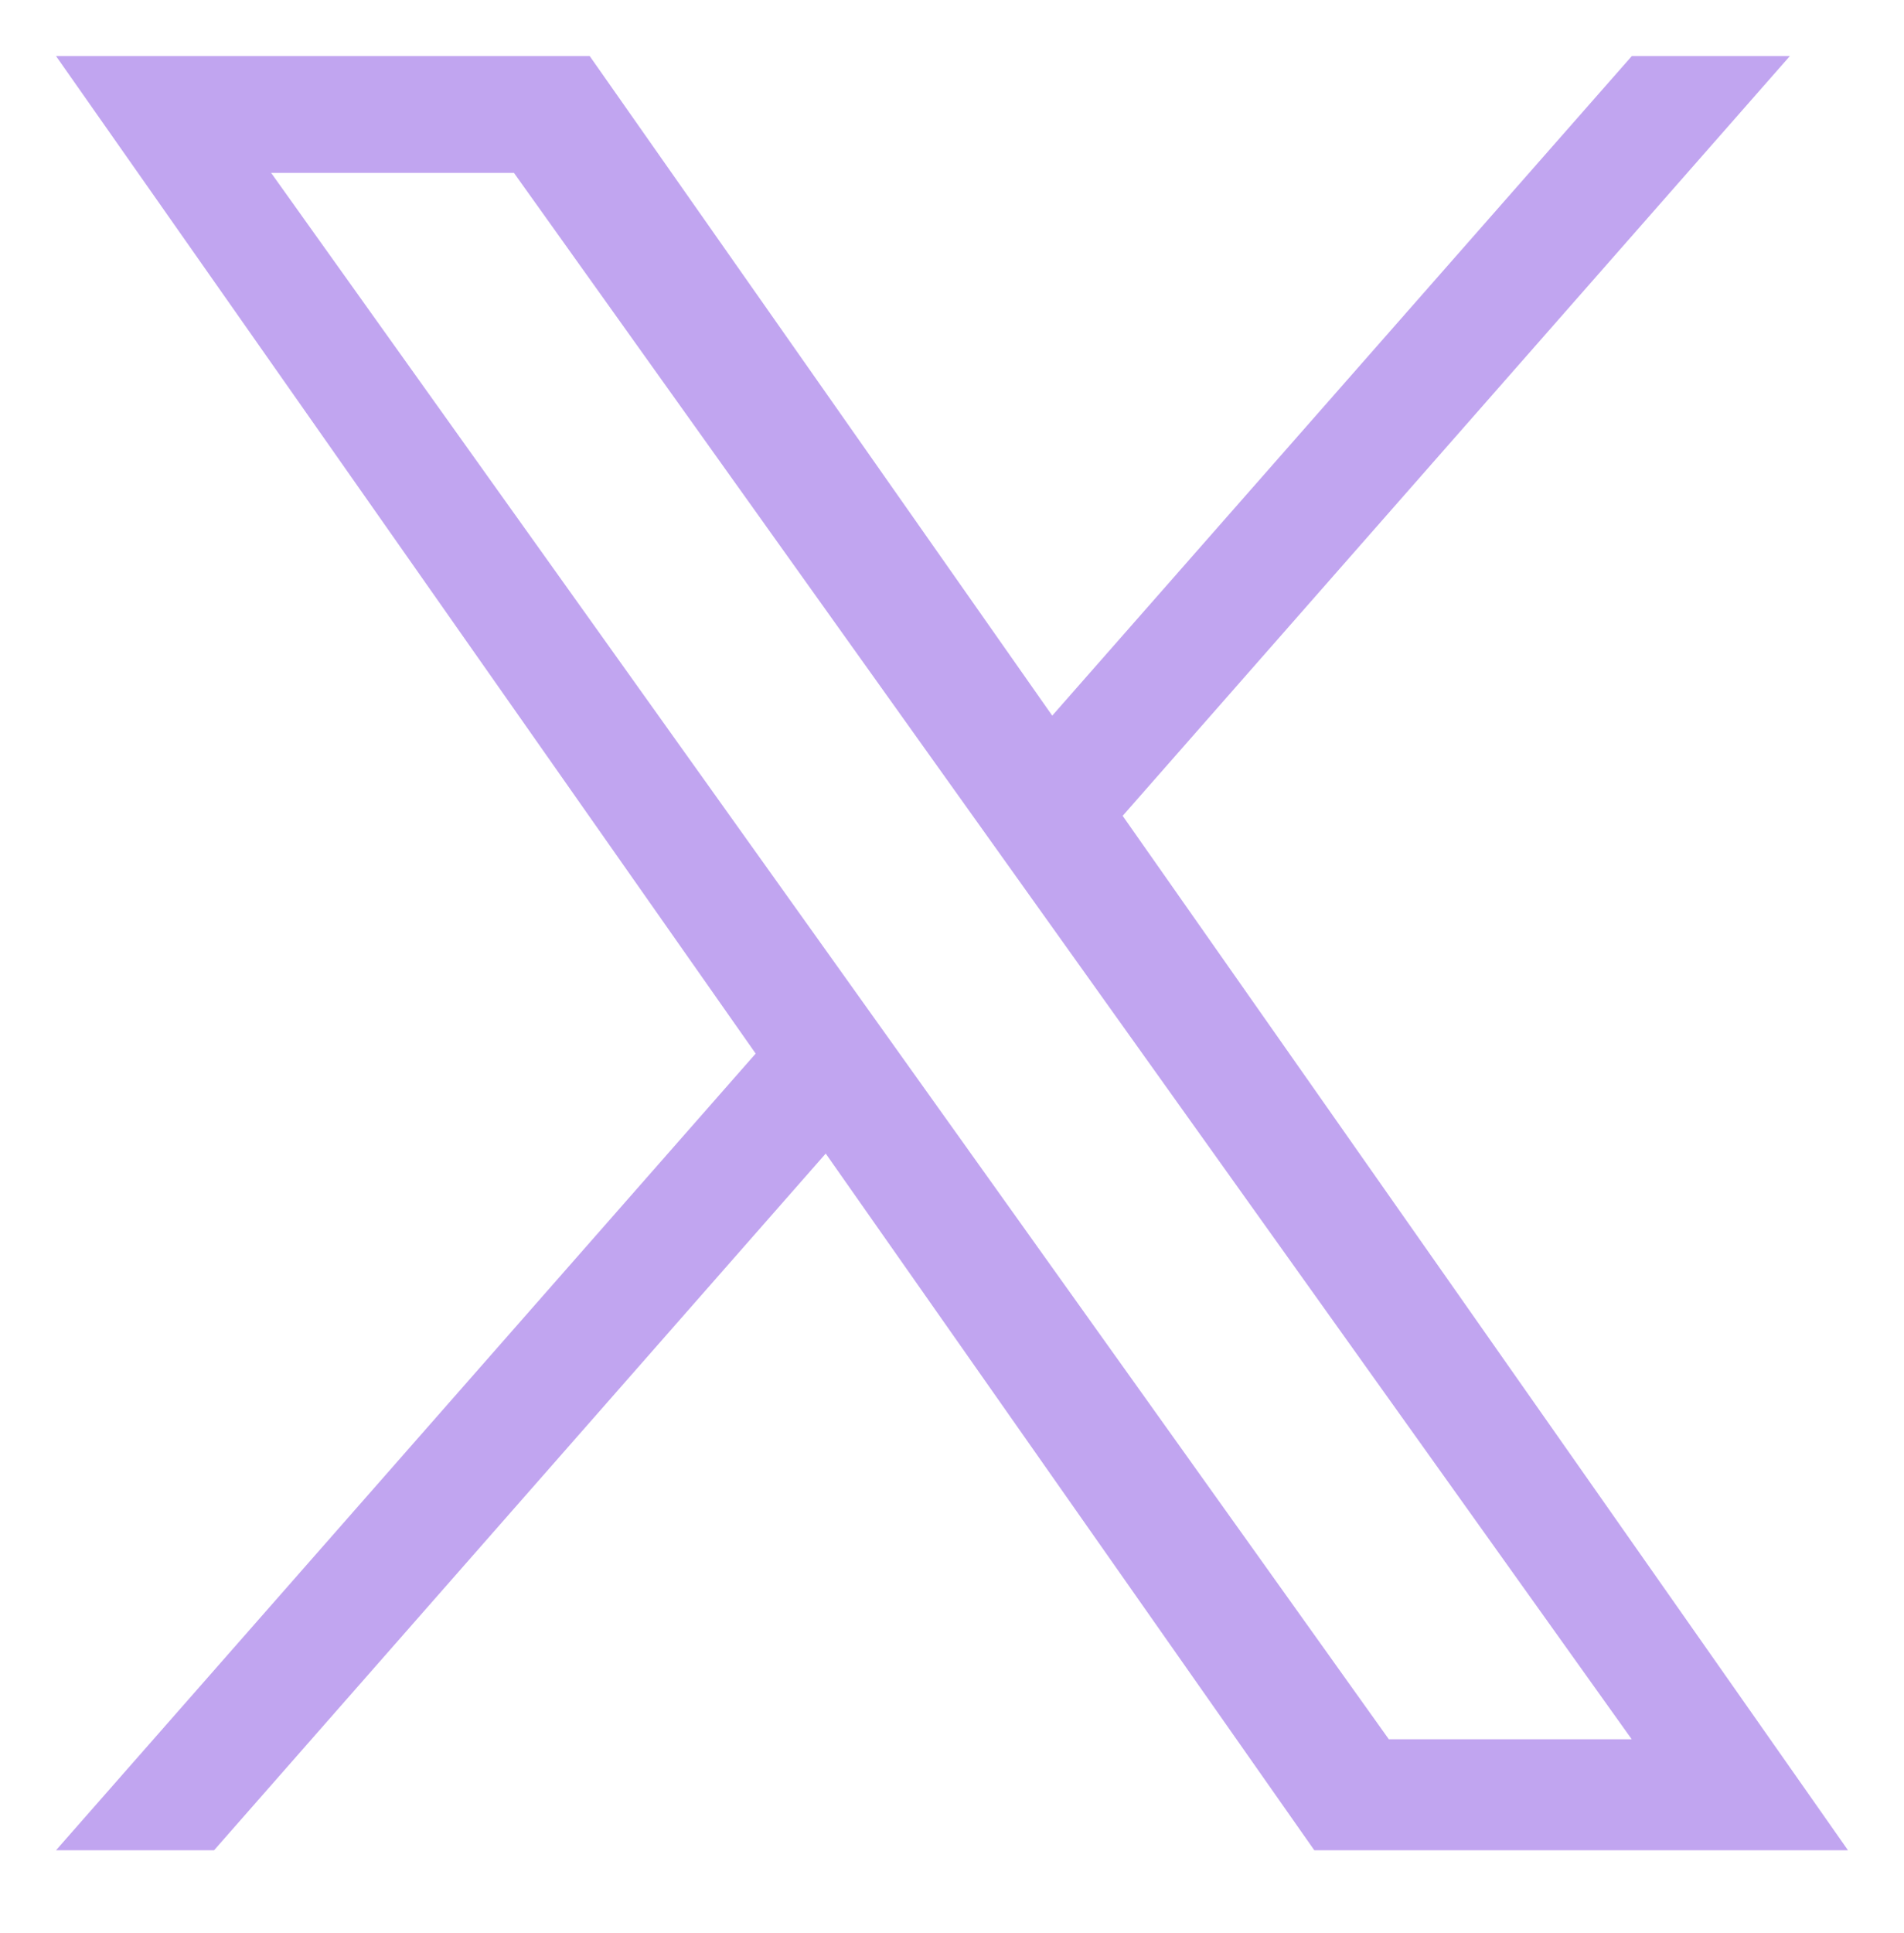 <svg xmlns="http://www.w3.org/2000/svg" width="68" height="69" fill="none"><g clip-path="url(#a)"><path fill="#C1A5F0" d="M40.095 29.125 63.925 2H58.28l-20.7 23.548L21.06 2H2l24.988 35.612L2 66.053h5.645L29.49 41.181l17.45 24.872H66M9.682 6.17h8.672l39.921 55.92h-8.674"/></g><defs><clipPath id="a"><path fill="#fff" d="M2 2h64v64.053H2z"/></clipPath></defs></svg>